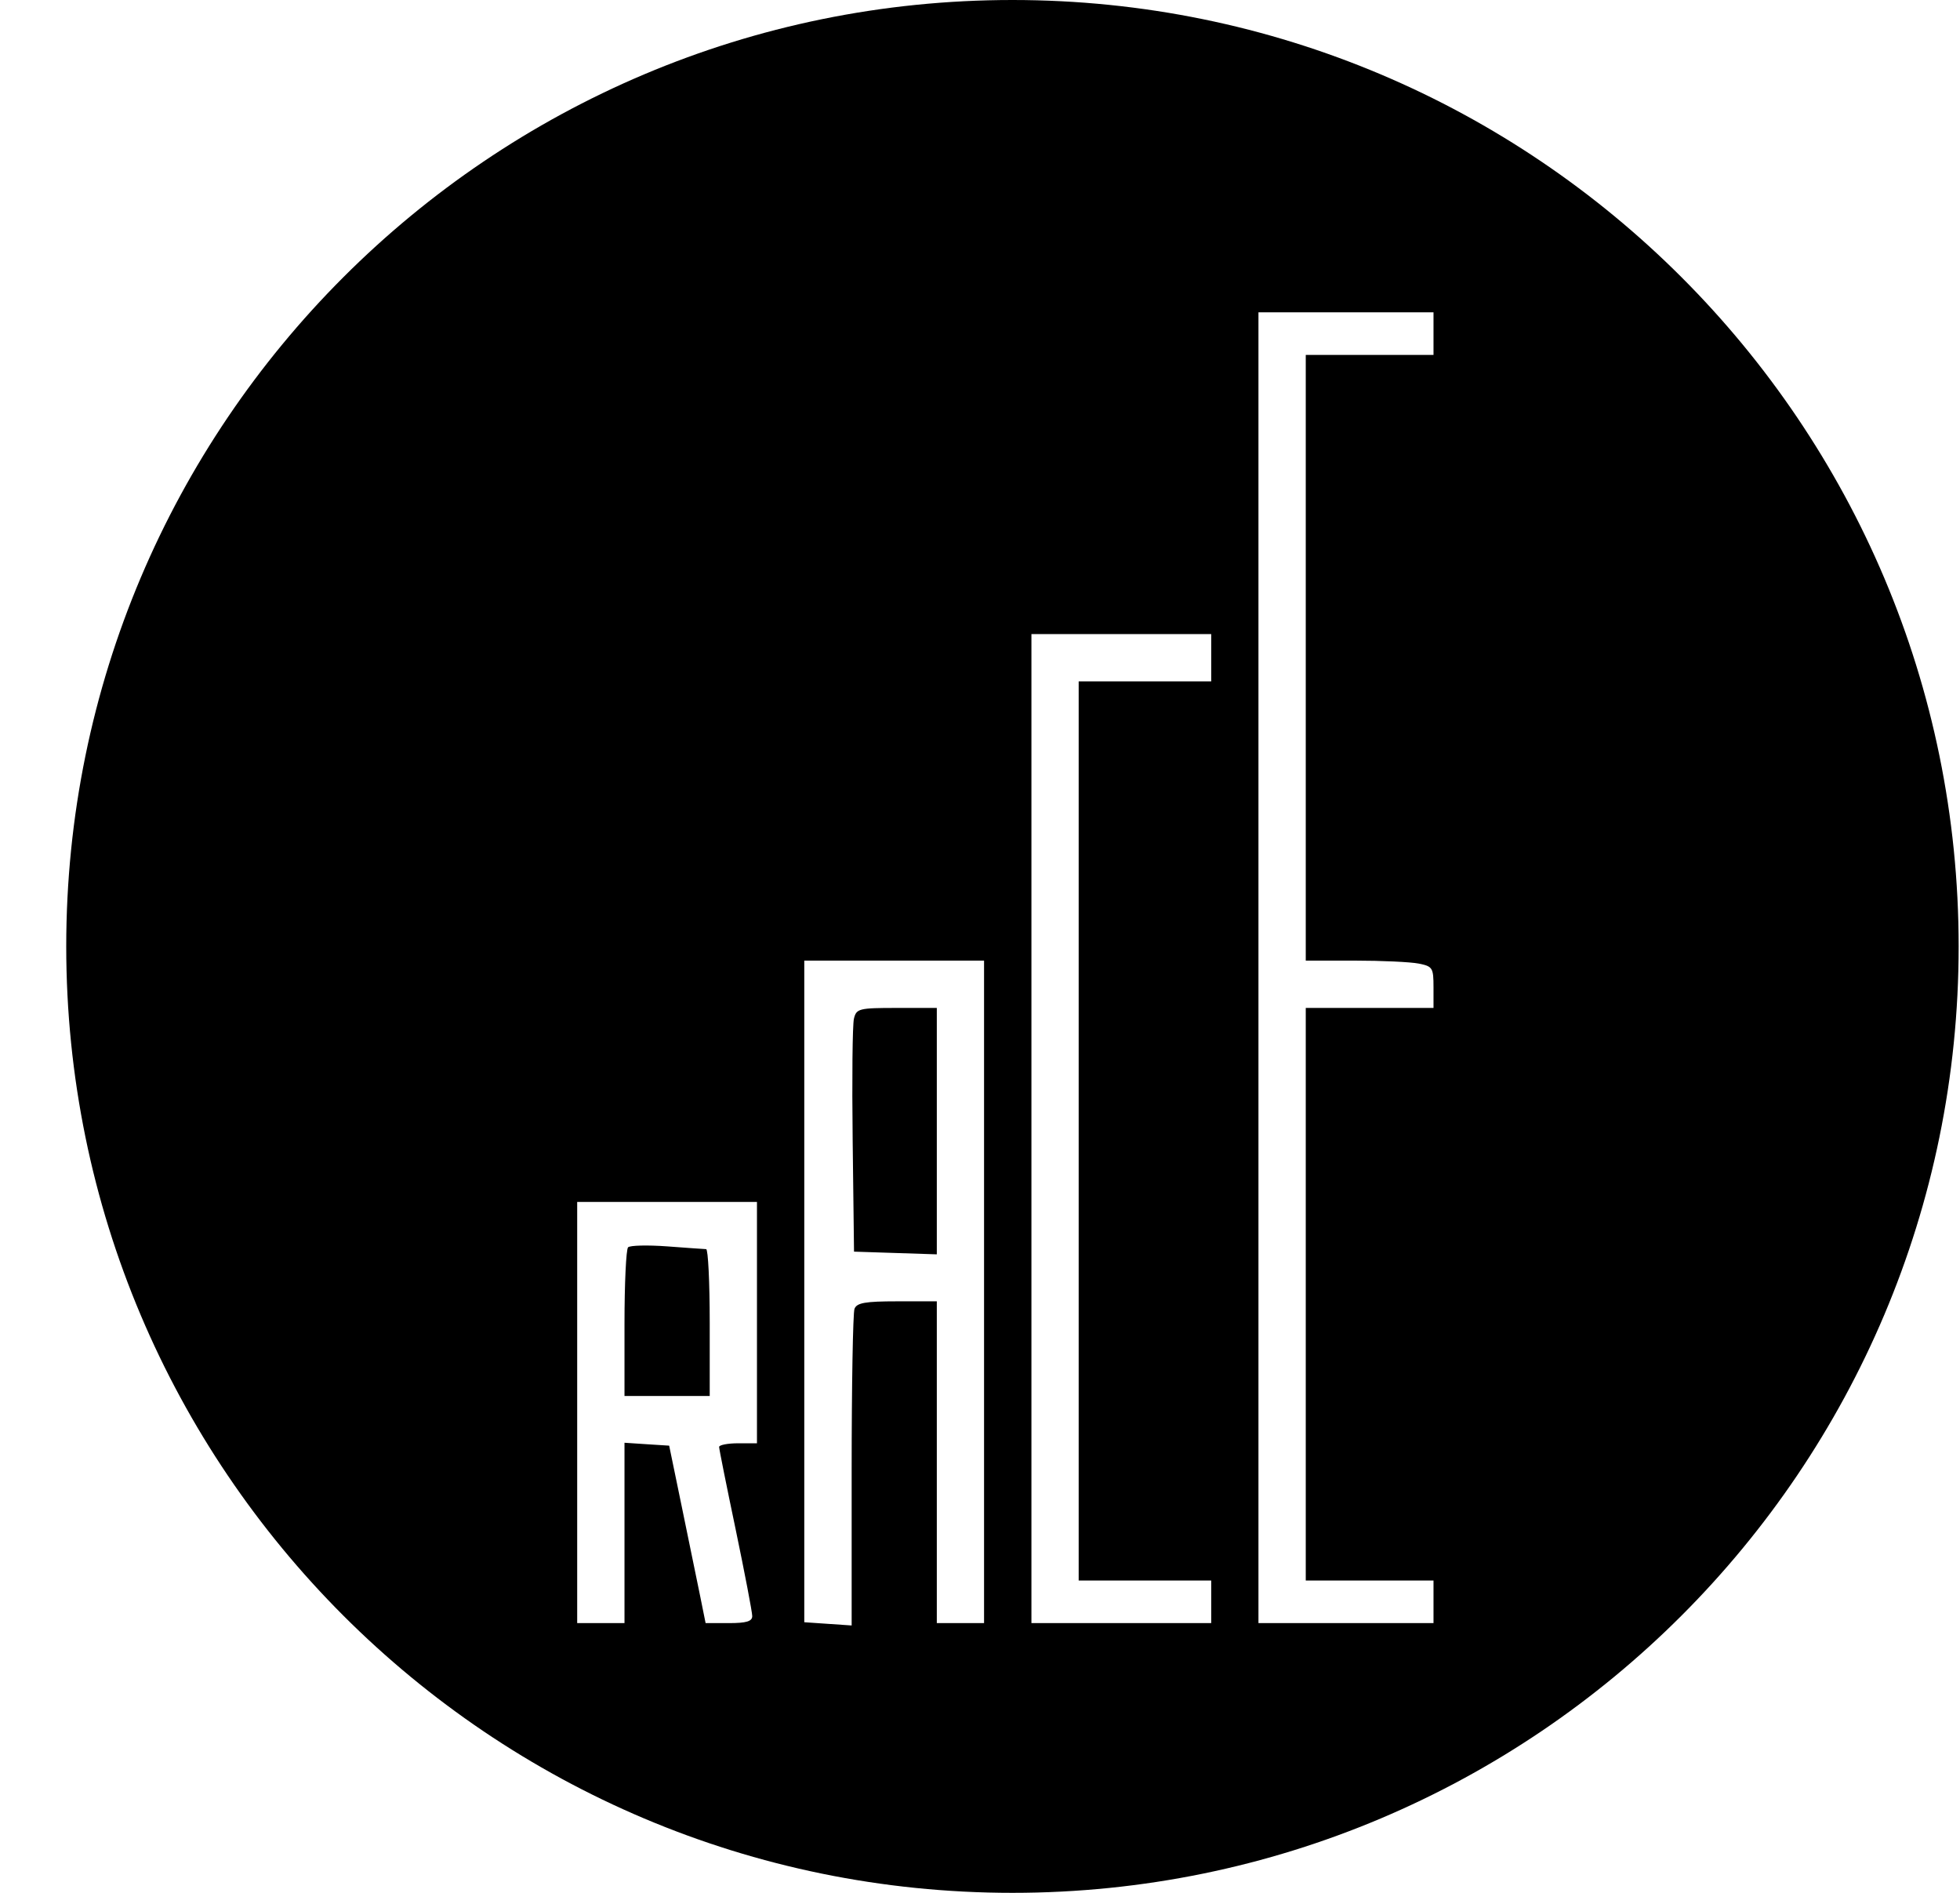 <svg viewBox="0 0 29 28" fill="none" xmlns="http://www.w3.org/2000/svg">
  <path
    fill-rule="evenodd"
    clip-rule="evenodd"
    d="M0.98 14C0.98 21.732 7.248 28 14.98 28C22.712 28 28.98 21.732 28.98 14C28.98 6.268 22.712 0 14.98 0C7.248 0 0.98 6.268 0.98 14ZM21.21 4.935V5.25H20.265H19.32V9.73V14.21H20.047C20.446 14.21 20.871 14.23 20.992 14.254C21.197 14.295 21.21 14.317 21.21 14.604V14.91H20.265H19.32V19.145V23.38H20.265H21.21V23.695V24.01H19.916H18.62V14.315V4.62H19.916H21.21V4.935ZM17.921 9.73V10.08H16.941H15.96V16.73V23.38H16.941H17.921V23.695V24.01H16.59H15.261V16.695V9.38H16.59H17.921V9.73ZM14.56 19.11V24.01H14.21H13.861V21.63V19.25H13.273C12.802 19.25 12.677 19.272 12.643 19.361C12.62 19.422 12.601 20.5 12.601 21.758V24.045L12.251 24.021L11.9 23.997V19.103V14.21H13.23H14.56V19.11ZM12.635 15.068C12.613 15.154 12.605 15.965 12.616 16.87L12.636 18.515L13.248 18.535L13.861 18.555V16.733V14.91H13.267C12.709 14.91 12.671 14.92 12.635 15.068ZM11.2 19.565V21.35H10.921C10.767 21.35 10.64 21.375 10.64 21.404C10.64 21.434 10.751 21.986 10.886 22.63C11.02 23.274 11.13 23.848 11.13 23.906C11.13 23.984 11.044 24.01 10.785 24.01H10.44L10.359 23.608C10.314 23.386 10.193 22.796 10.089 22.295L9.901 21.385L9.571 21.364L9.24 21.342V22.676V24.01H8.89H8.54V20.895V17.78H9.87H11.2V19.565ZM9.293 18.451C9.264 18.48 9.24 18.986 9.24 19.577V20.65H9.87H10.501V19.565C10.501 18.968 10.477 18.479 10.448 18.478C10.419 18.477 10.159 18.459 9.87 18.437C9.582 18.416 9.322 18.422 9.293 18.451Z"
    fill="currentcolor"
  />
</svg>
